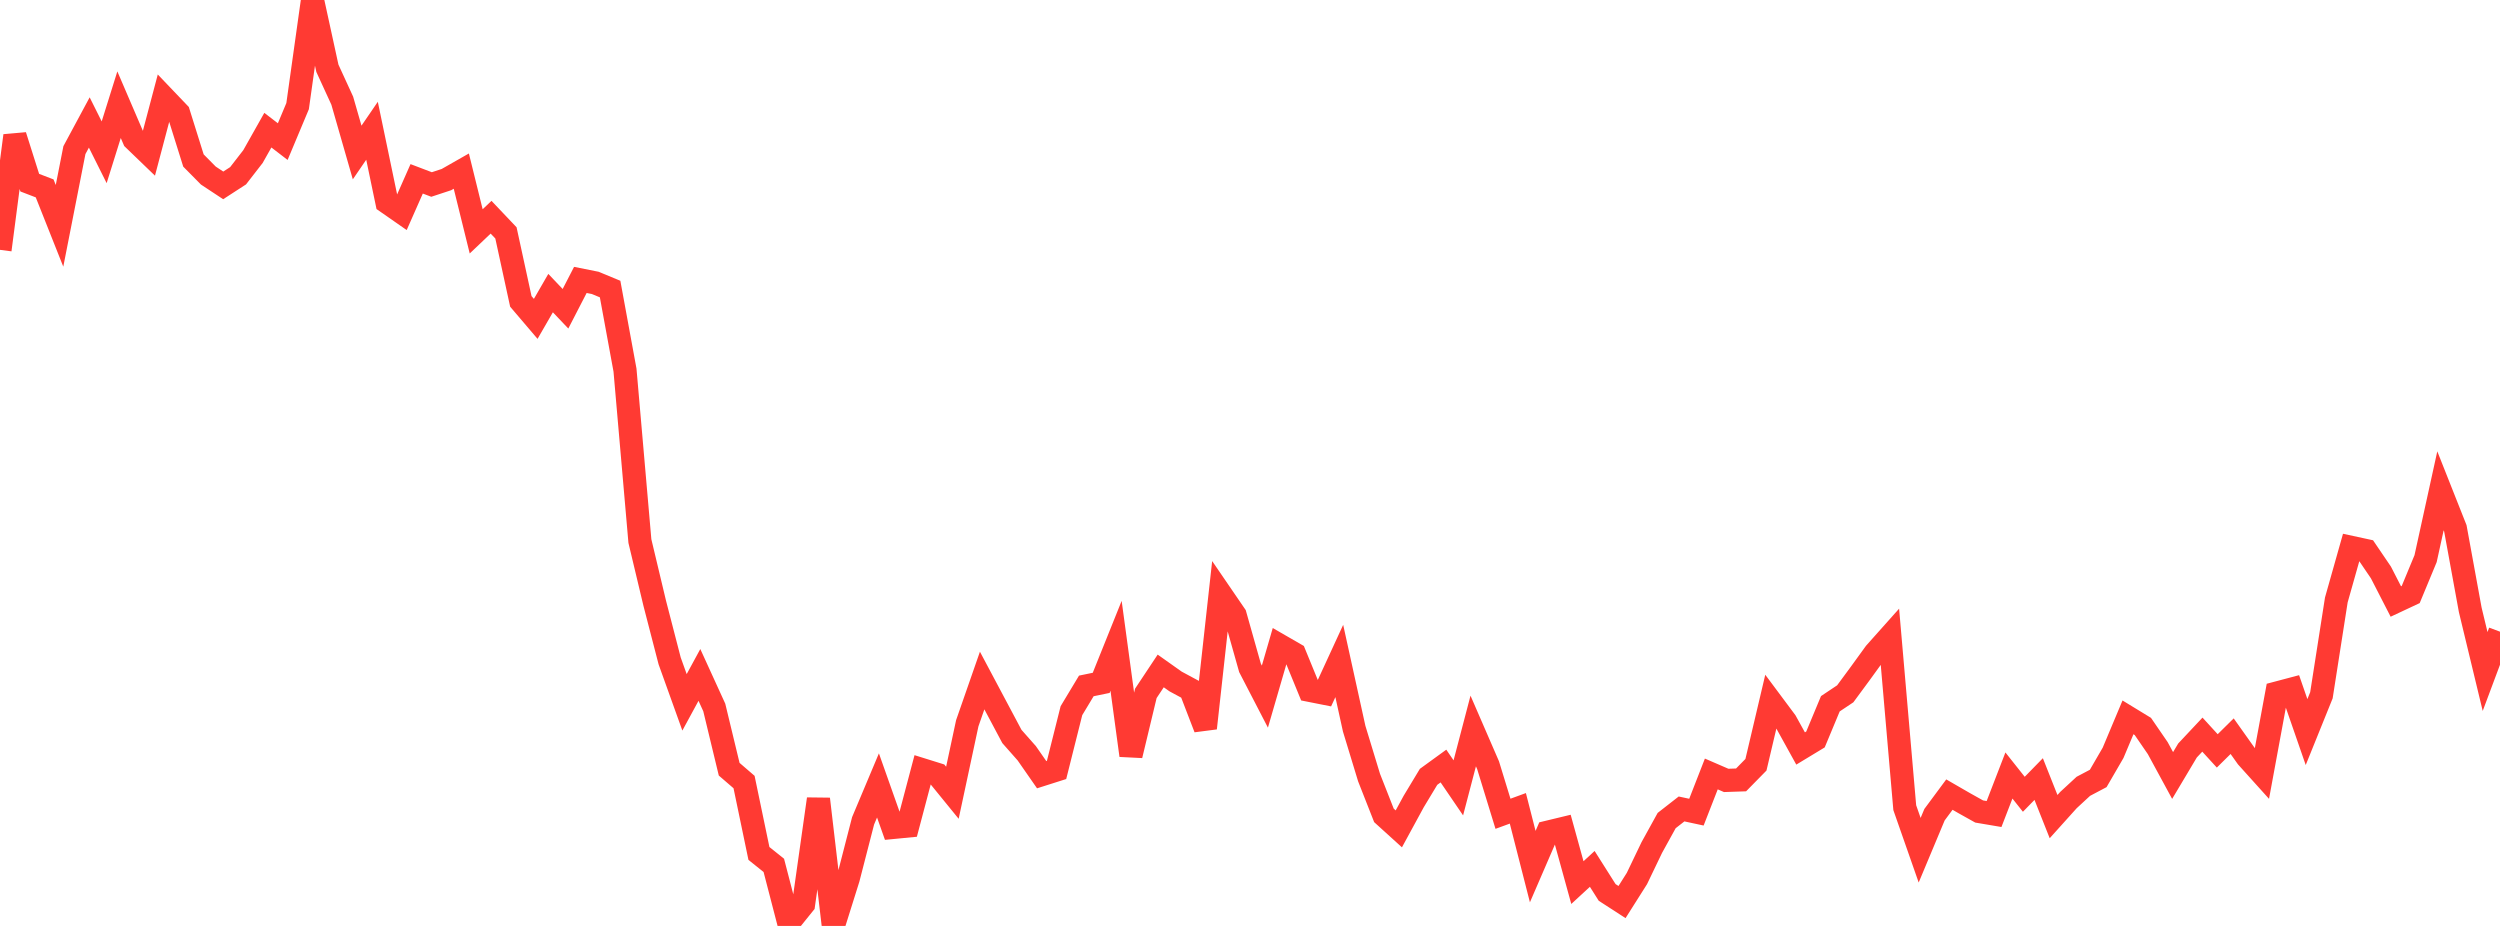 <?xml version="1.0" standalone="no"?>
<!DOCTYPE svg PUBLIC "-//W3C//DTD SVG 1.1//EN" "http://www.w3.org/Graphics/SVG/1.1/DTD/svg11.dtd">

<svg width="135" height="50" viewBox="0 0 135 50" preserveAspectRatio="none" 
  xmlns="http://www.w3.org/2000/svg"
  xmlns:xlink="http://www.w3.org/1999/xlink">


<polyline points="0.0, 13.492 0.804, 7.326 1.607, 9.864 2.411, 10.173 3.214, 12.195 4.018, 8.107 4.821, 6.614 5.625, 8.224 6.429, 5.654 7.232, 7.523 8.036, 8.298 8.839, 5.261 9.643, 6.103 10.446, 8.667 11.25, 9.48 12.054, 10.011 12.857, 9.491 13.661, 8.454 14.464, 7.029 15.268, 7.647 16.071, 5.731 16.875, 0.0 17.679, 3.687 18.482, 5.437 19.286, 8.235 20.089, 7.061 20.893, 10.918 21.696, 11.477 22.5, 9.657 23.304, 9.963 24.107, 9.698 24.911, 9.24 25.714, 12.494 26.518, 11.73 27.321, 12.576 28.125, 16.275 28.929, 17.219 29.732, 15.827 30.536, 16.673 31.339, 15.116 32.143, 15.276 32.946, 15.609 33.75, 19.987 34.554, 29.217 35.357, 32.582 36.161, 35.689 36.964, 37.926 37.768, 36.446 38.571, 38.204 39.375, 41.537 40.179, 42.23 40.982, 46.086 41.786, 46.73 42.589, 49.824 43.393, 48.826 44.196, 43.146 45.0, 50.0 45.804, 47.439 46.607, 44.324 47.411, 42.413 48.214, 44.683 49.018, 44.605 49.821, 41.57 50.625, 41.821 51.429, 42.809 52.232, 39.057 53.036, 36.748 53.839, 38.258 54.643, 39.769 55.446, 40.678 56.25, 41.834 57.054, 41.578 57.857, 38.377 58.661, 37.04 59.464, 36.874 60.268, 34.873 61.071, 40.791 61.875, 37.442 62.679, 36.231 63.482, 36.8 64.286, 37.233 65.089, 39.32 65.893, 32.041 66.696, 33.214 67.5, 36.064 68.304, 37.617 69.107, 34.853 69.911, 35.317 70.714, 37.277 71.518, 37.437 72.321, 35.693 73.125, 39.348 73.929, 41.988 74.732, 44.03 75.536, 44.759 76.339, 43.283 77.143, 41.949 77.946, 41.366 78.75, 42.545 79.554, 39.473 80.357, 41.324 81.161, 43.944 81.964, 43.65 82.768, 46.797 83.571, 44.94 84.375, 44.746 85.179, 47.66 85.982, 46.92 86.786, 48.191 87.589, 48.711 88.393, 47.441 89.196, 45.768 90.0, 44.31 90.804, 43.683 91.607, 43.856 92.411, 41.794 93.214, 42.142 94.018, 42.115 94.821, 41.297 95.625, 37.886 96.429, 38.965 97.232, 40.418 98.036, 39.931 98.839, 38.003 99.643, 37.466 100.446, 36.377 101.25, 35.267 102.054, 34.365 102.857, 43.614 103.661, 45.912 104.464, 43.993 105.268, 42.908 106.071, 43.372 106.875, 43.821 107.679, 43.957 108.482, 41.877 109.286, 42.891 110.089, 42.069 110.893, 44.097 111.696, 43.204 112.5, 42.461 113.304, 42.036 114.107, 40.652 114.911, 38.738 115.714, 39.228 116.518, 40.399 117.321, 41.877 118.125, 40.527 118.929, 39.67 119.732, 40.548 120.536, 39.754 121.339, 40.885 122.143, 41.777 122.946, 37.425 123.75, 37.212 124.554, 39.532 125.357, 37.544 126.161, 32.398 126.964, 29.558 127.768, 29.732 128.571, 30.915 129.375, 32.481 130.179, 32.104 130.982, 30.167 131.786, 26.503 132.589, 28.53 133.393, 32.931 134.196, 36.261 135.0, 34.111" fill="none" stroke="#ff3a33" stroke-width="1.25"/>

</svg>